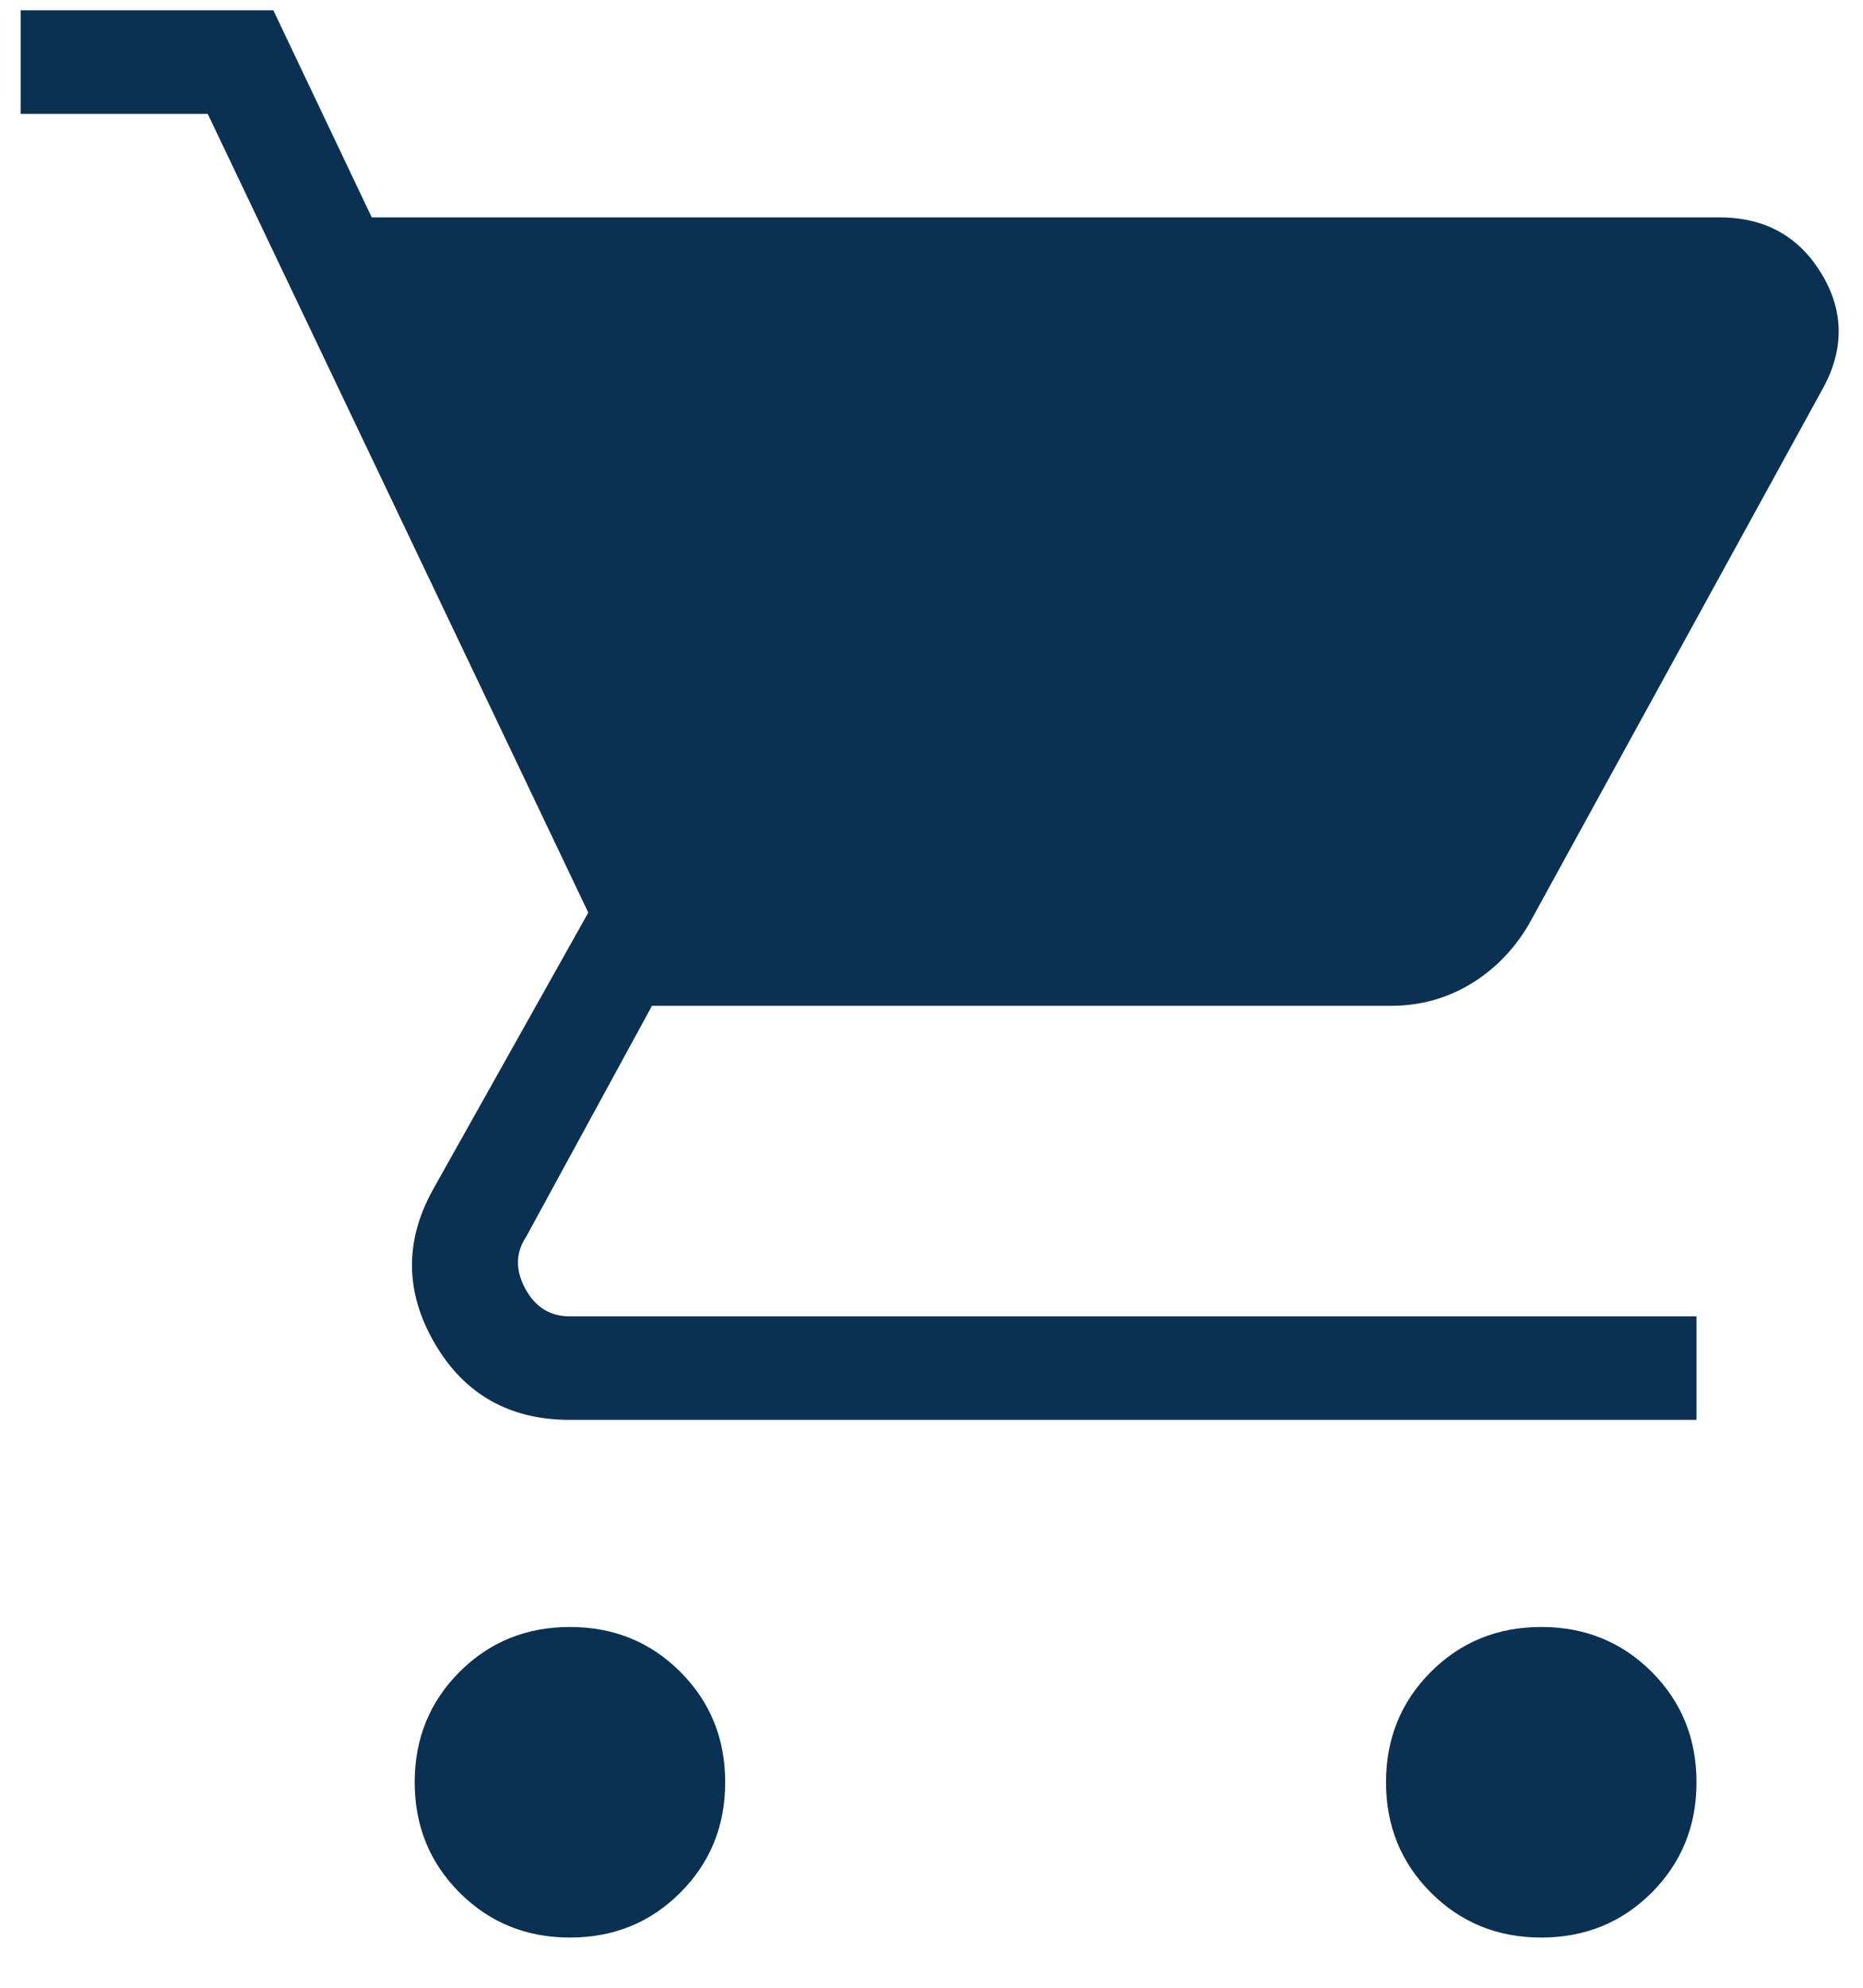 <svg width="30" height="32" viewBox="0 0 30 32" fill="none" xmlns="http://www.w3.org/2000/svg">
<path d="M9.178 31.192C8.475 31.192 7.883 30.951 7.401 30.469C6.919 29.987 6.678 29.395 6.678 28.692C6.678 27.989 6.919 27.396 7.401 26.914C7.883 26.433 8.475 26.192 9.178 26.192C9.881 26.192 10.474 26.433 10.955 26.914C11.437 27.396 11.678 27.989 11.678 28.692C11.678 29.395 11.437 29.987 10.955 30.469C10.474 30.951 9.881 31.192 9.178 31.192ZM24.819 31.192C24.116 31.192 23.524 30.951 23.042 30.469C22.56 29.987 22.319 29.395 22.319 28.692C22.319 27.989 22.56 27.396 23.042 26.914C23.524 26.433 24.116 26.192 24.819 26.192C25.522 26.192 26.115 26.433 26.597 26.914C27.078 27.396 27.319 27.989 27.319 28.692C27.319 29.395 27.078 29.987 26.597 30.469C26.115 30.951 25.522 31.192 24.819 31.192ZM5.986 3.499H27.684C28.409 3.499 28.954 3.795 29.319 4.386C29.685 4.976 29.704 5.585 29.377 6.211L24.614 14.89C24.373 15.296 24.059 15.615 23.673 15.846C23.288 16.076 22.864 16.192 22.402 16.192H10.499L8.473 19.91C8.302 20.166 8.297 20.444 8.457 20.743C8.617 21.042 8.858 21.192 9.178 21.192H27.319V22.858H9.178C8.206 22.858 7.481 22.449 7.002 21.629C6.523 20.81 6.512 19.987 6.967 19.16L9.473 14.692L3.345 1.833H0.332V0.166H4.402L5.986 3.499Z" fill="#0B3152"/>
</svg>
